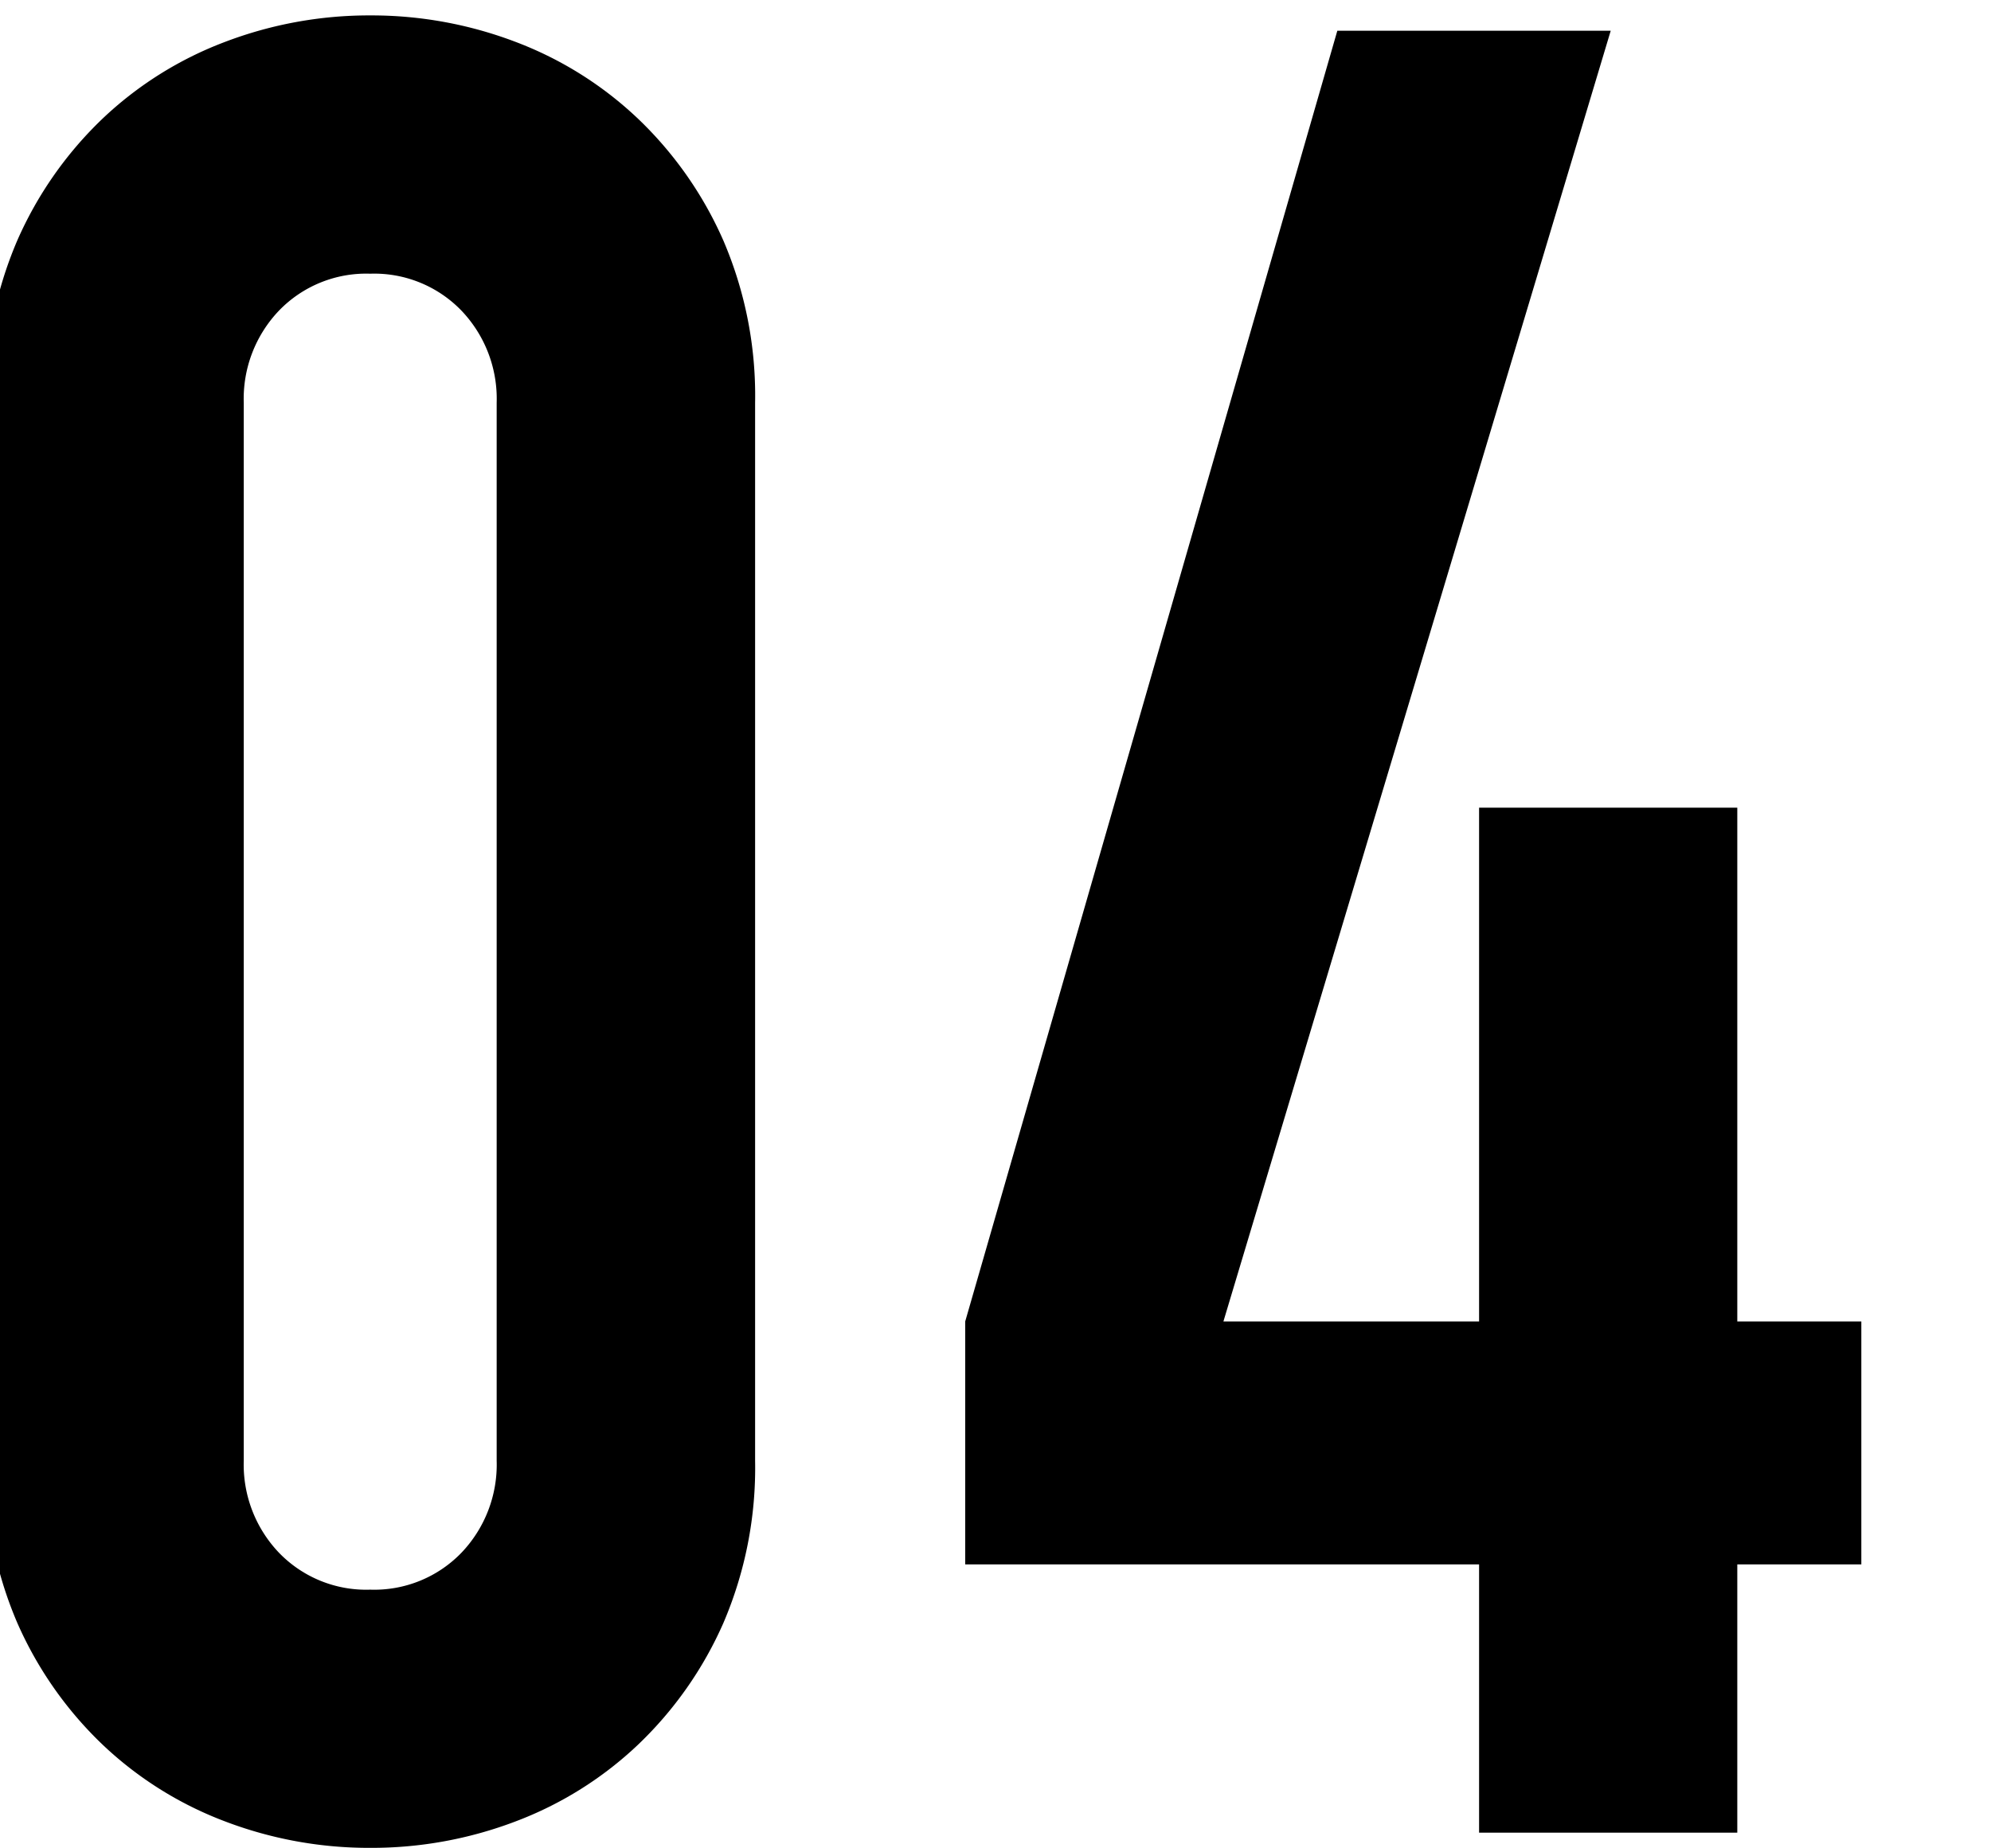 <svg xmlns="http://www.w3.org/2000/svg" width="70" height="65"><defs><clipPath id="a"><path data-name="長方形 8990" transform="translate(27591 29604)" fill="#fff" opacity=".304" d="M0 0h70v65H0z"/></clipPath></defs><g data-name="マスクグループ 116" transform="translate(-27591 -29604)" clip-path="url(#a)"><path data-name="パス 4723" d="M27590.492 29618.164a13.84 13.84 0 011.112-5.7 13.328 13.328 0 012.981-4.272 12.827 12.827 0 014.317-2.715 14.225 14.225 0 015.118-.935 14.225 14.225 0 015.117.935 12.827 12.827 0 014.317 2.719 13.328 13.328 0 012.982 4.272 13.84 13.84 0 011.112 5.7v37.2a13.84 13.84 0 01-1.112 5.7 13.328 13.328 0 01-2.982 4.266 12.827 12.827 0 01-4.317 2.715 14.225 14.225 0 01-5.117.934 14.225 14.225 0 01-5.117-.934 12.827 12.827 0 01-4.317-2.715 13.328 13.328 0 01-2.982-4.272 13.84 13.84 0 01-1.112-5.7zm9.078 37.2a4.489 4.489 0 001.246 3.248 4.258 4.258 0 003.2 1.291 4.258 4.258 0 003.2-1.291 4.489 4.489 0 001.246-3.248v-37.2a4.489 4.489 0 00-1.246-3.248 4.258 4.258 0 00-3.2-1.291 4.258 4.258 0 00-3.2 1.291 4.489 4.489 0 00-1.246 3.248zm43.432 13.085v-9.434h-18.067v-8.544l13.083-45.39h9.612l-13.617 45.39h8.989v-18.067h9.078v18.067h4.361v8.544h-4.361v9.434z"/></g></svg>